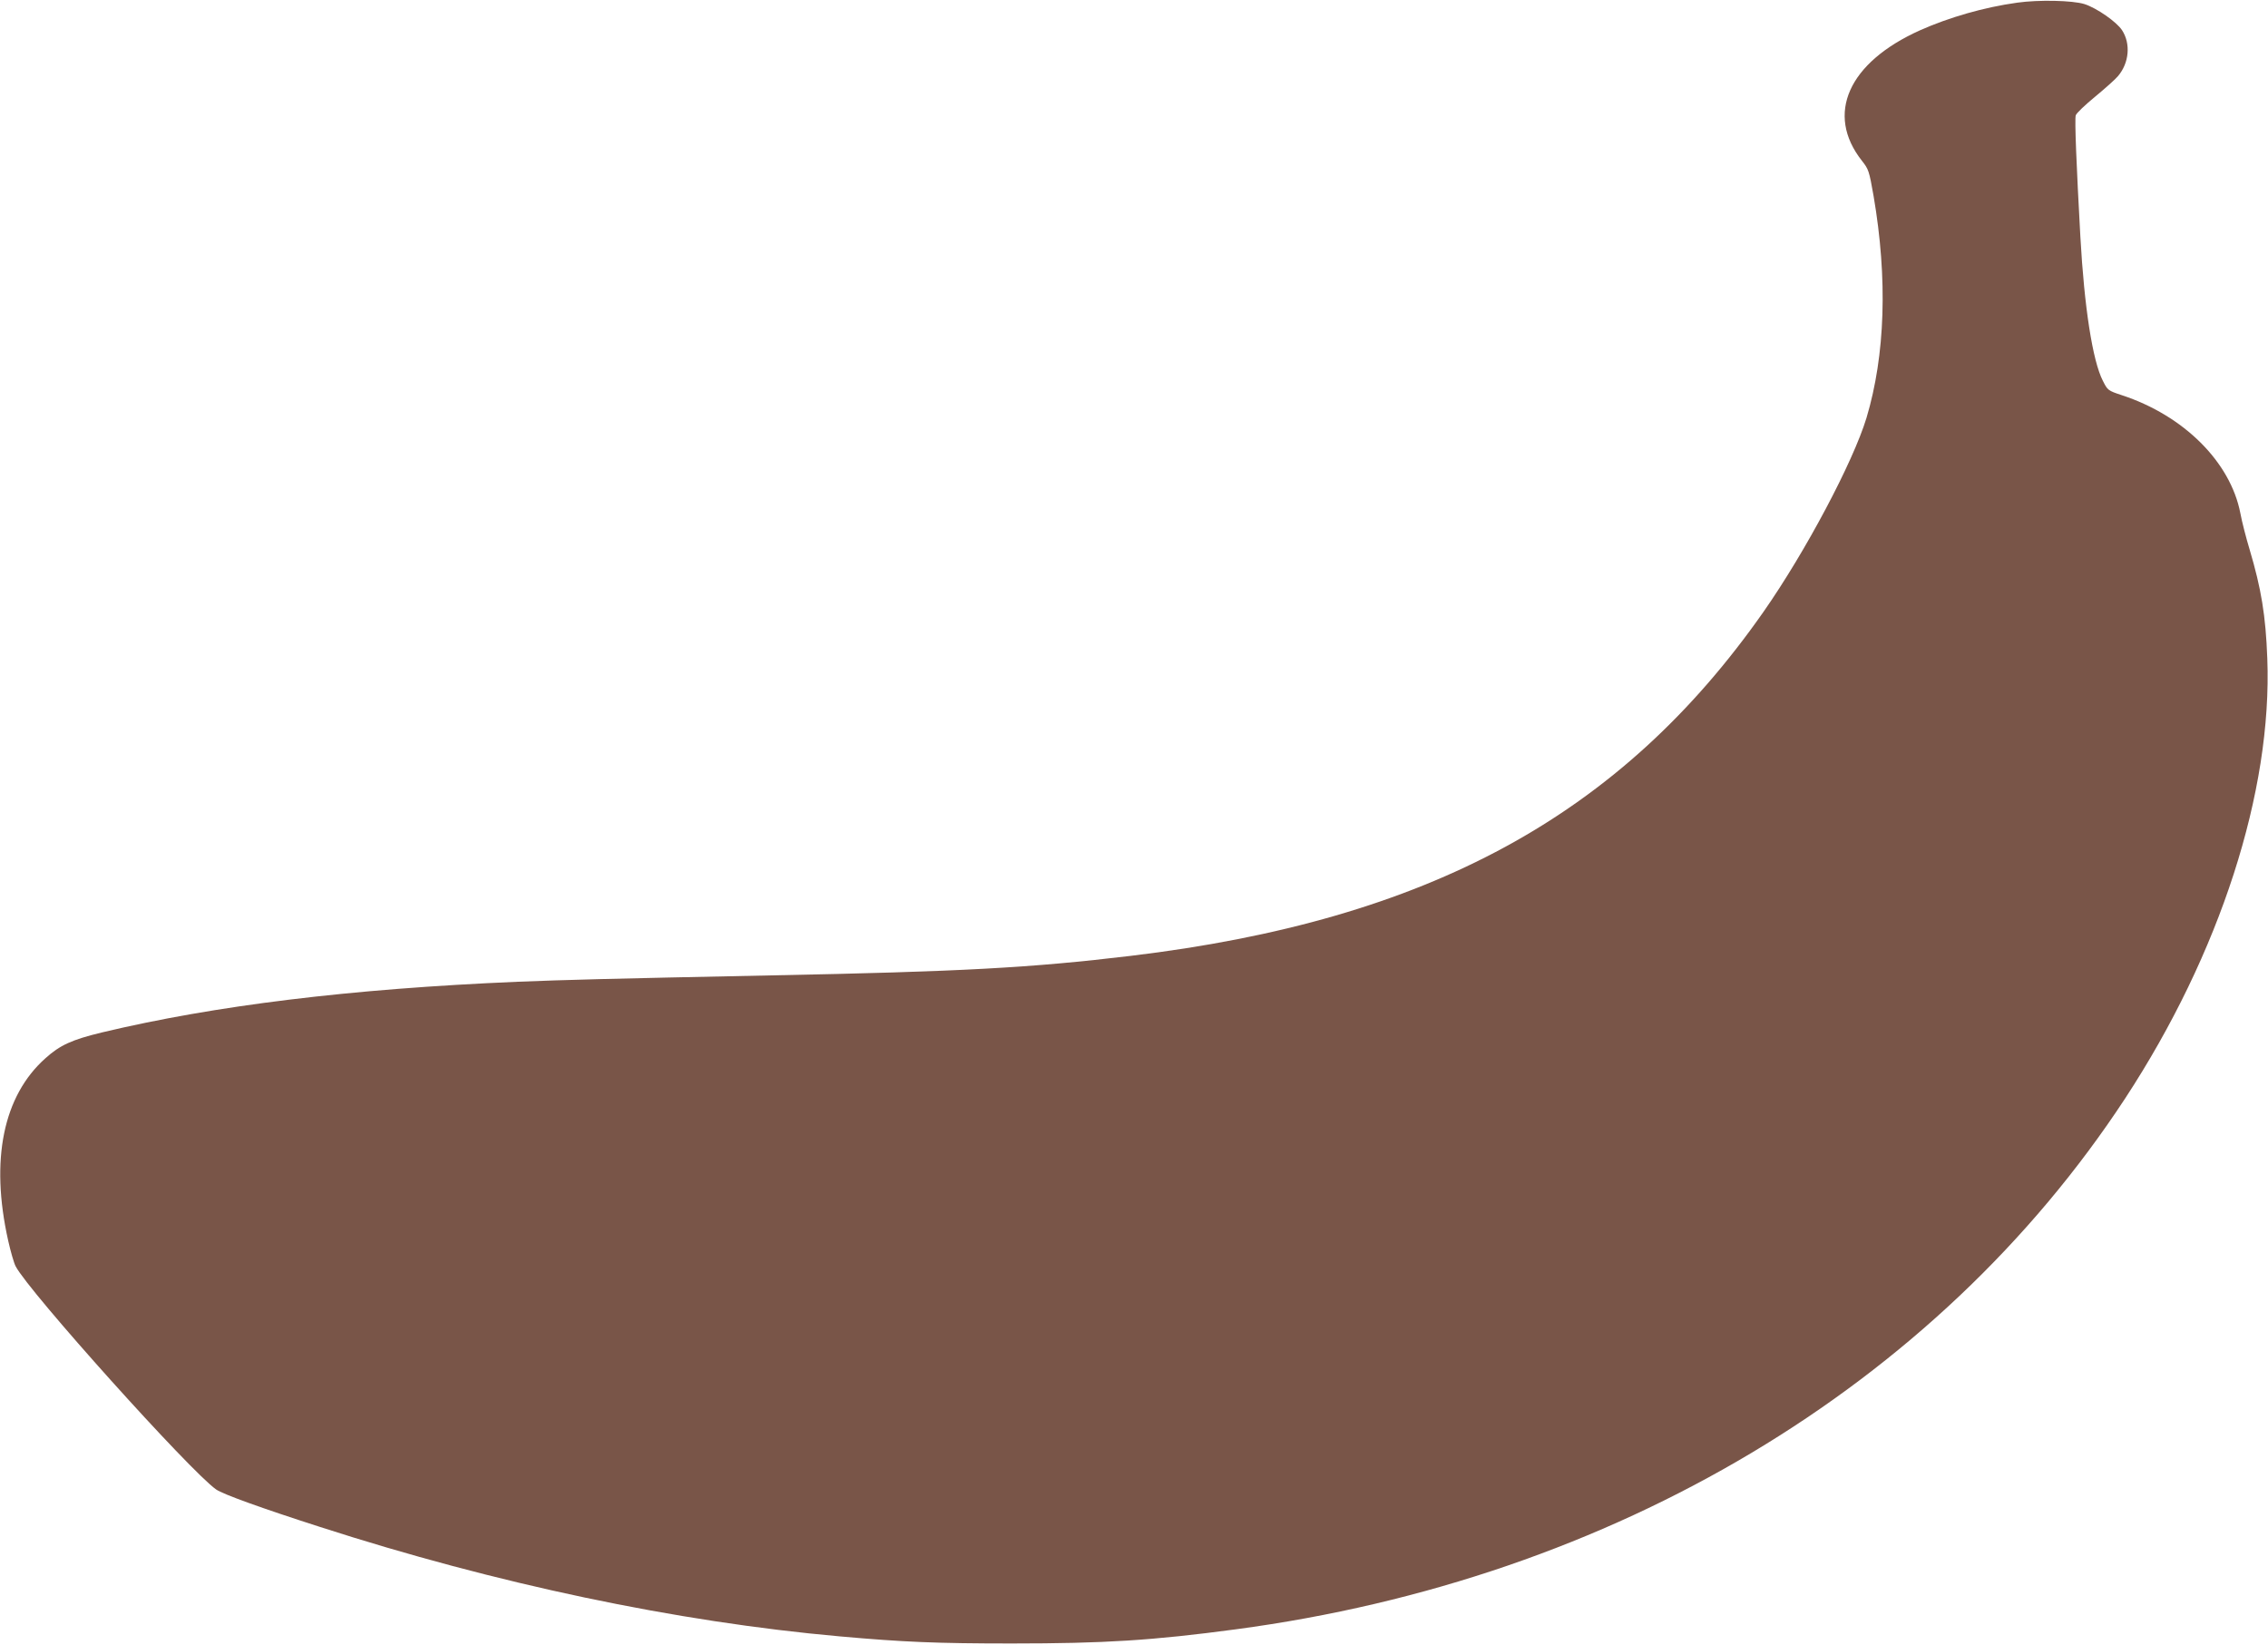 <?xml version="1.0" standalone="no"?>
<!DOCTYPE svg PUBLIC "-//W3C//DTD SVG 20010904//EN"
 "http://www.w3.org/TR/2001/REC-SVG-20010904/DTD/svg10.dtd">
<svg version="1.0" xmlns="http://www.w3.org/2000/svg"
 width="1280pt" height="928pt" viewBox="0 0 1280 928"
 preserveAspectRatio="xMidYMid meet">
<g transform="translate(0,928) scale(0.1,-0.1)"
fill="#795548" stroke="none">
<path d="M11385 9265 c-188 -26 -385 -83 -549 -156 -405 -182 -535 -473 -328
-736 38 -48 41 -57 66 -199 80 -467 66 -898 -40 -1252 -76 -250 -344 -755
-581 -1094 -805 -1150 -1892 -1741 -3573 -1942 -560 -67 -954 -89 -2030 -110
-937 -19 -1153 -25 -1430 -36 -944 -40 -1708 -134 -2345 -286 -169 -41 -236
-71 -319 -146 -238 -212 -312 -573 -210 -1028 14 -63 33 -128 42 -145 73 -142
988 -1160 1132 -1260 39 -27 255 -105 585 -211 994 -321 2013 -536 2935 -618
358 -32 549 -40 970 -40 521 0 795 17 1265 80 2132 284 3953 1371 5019 2996
535 817 831 1732 802 2483 -9 242 -34 393 -100 615 -19 63 -43 155 -52 204
-56 289 -319 551 -669 666 -79 26 -80 28 -107 81 -58 113 -105 416 -127 814
-22 399 -33 664 -26 684 3 12 53 59 110 106 57 47 115 99 128 115 64 75 73
184 23 260 -31 47 -143 125 -212 147 -68 21 -258 25 -379 8z"/>
</g>
</svg>
